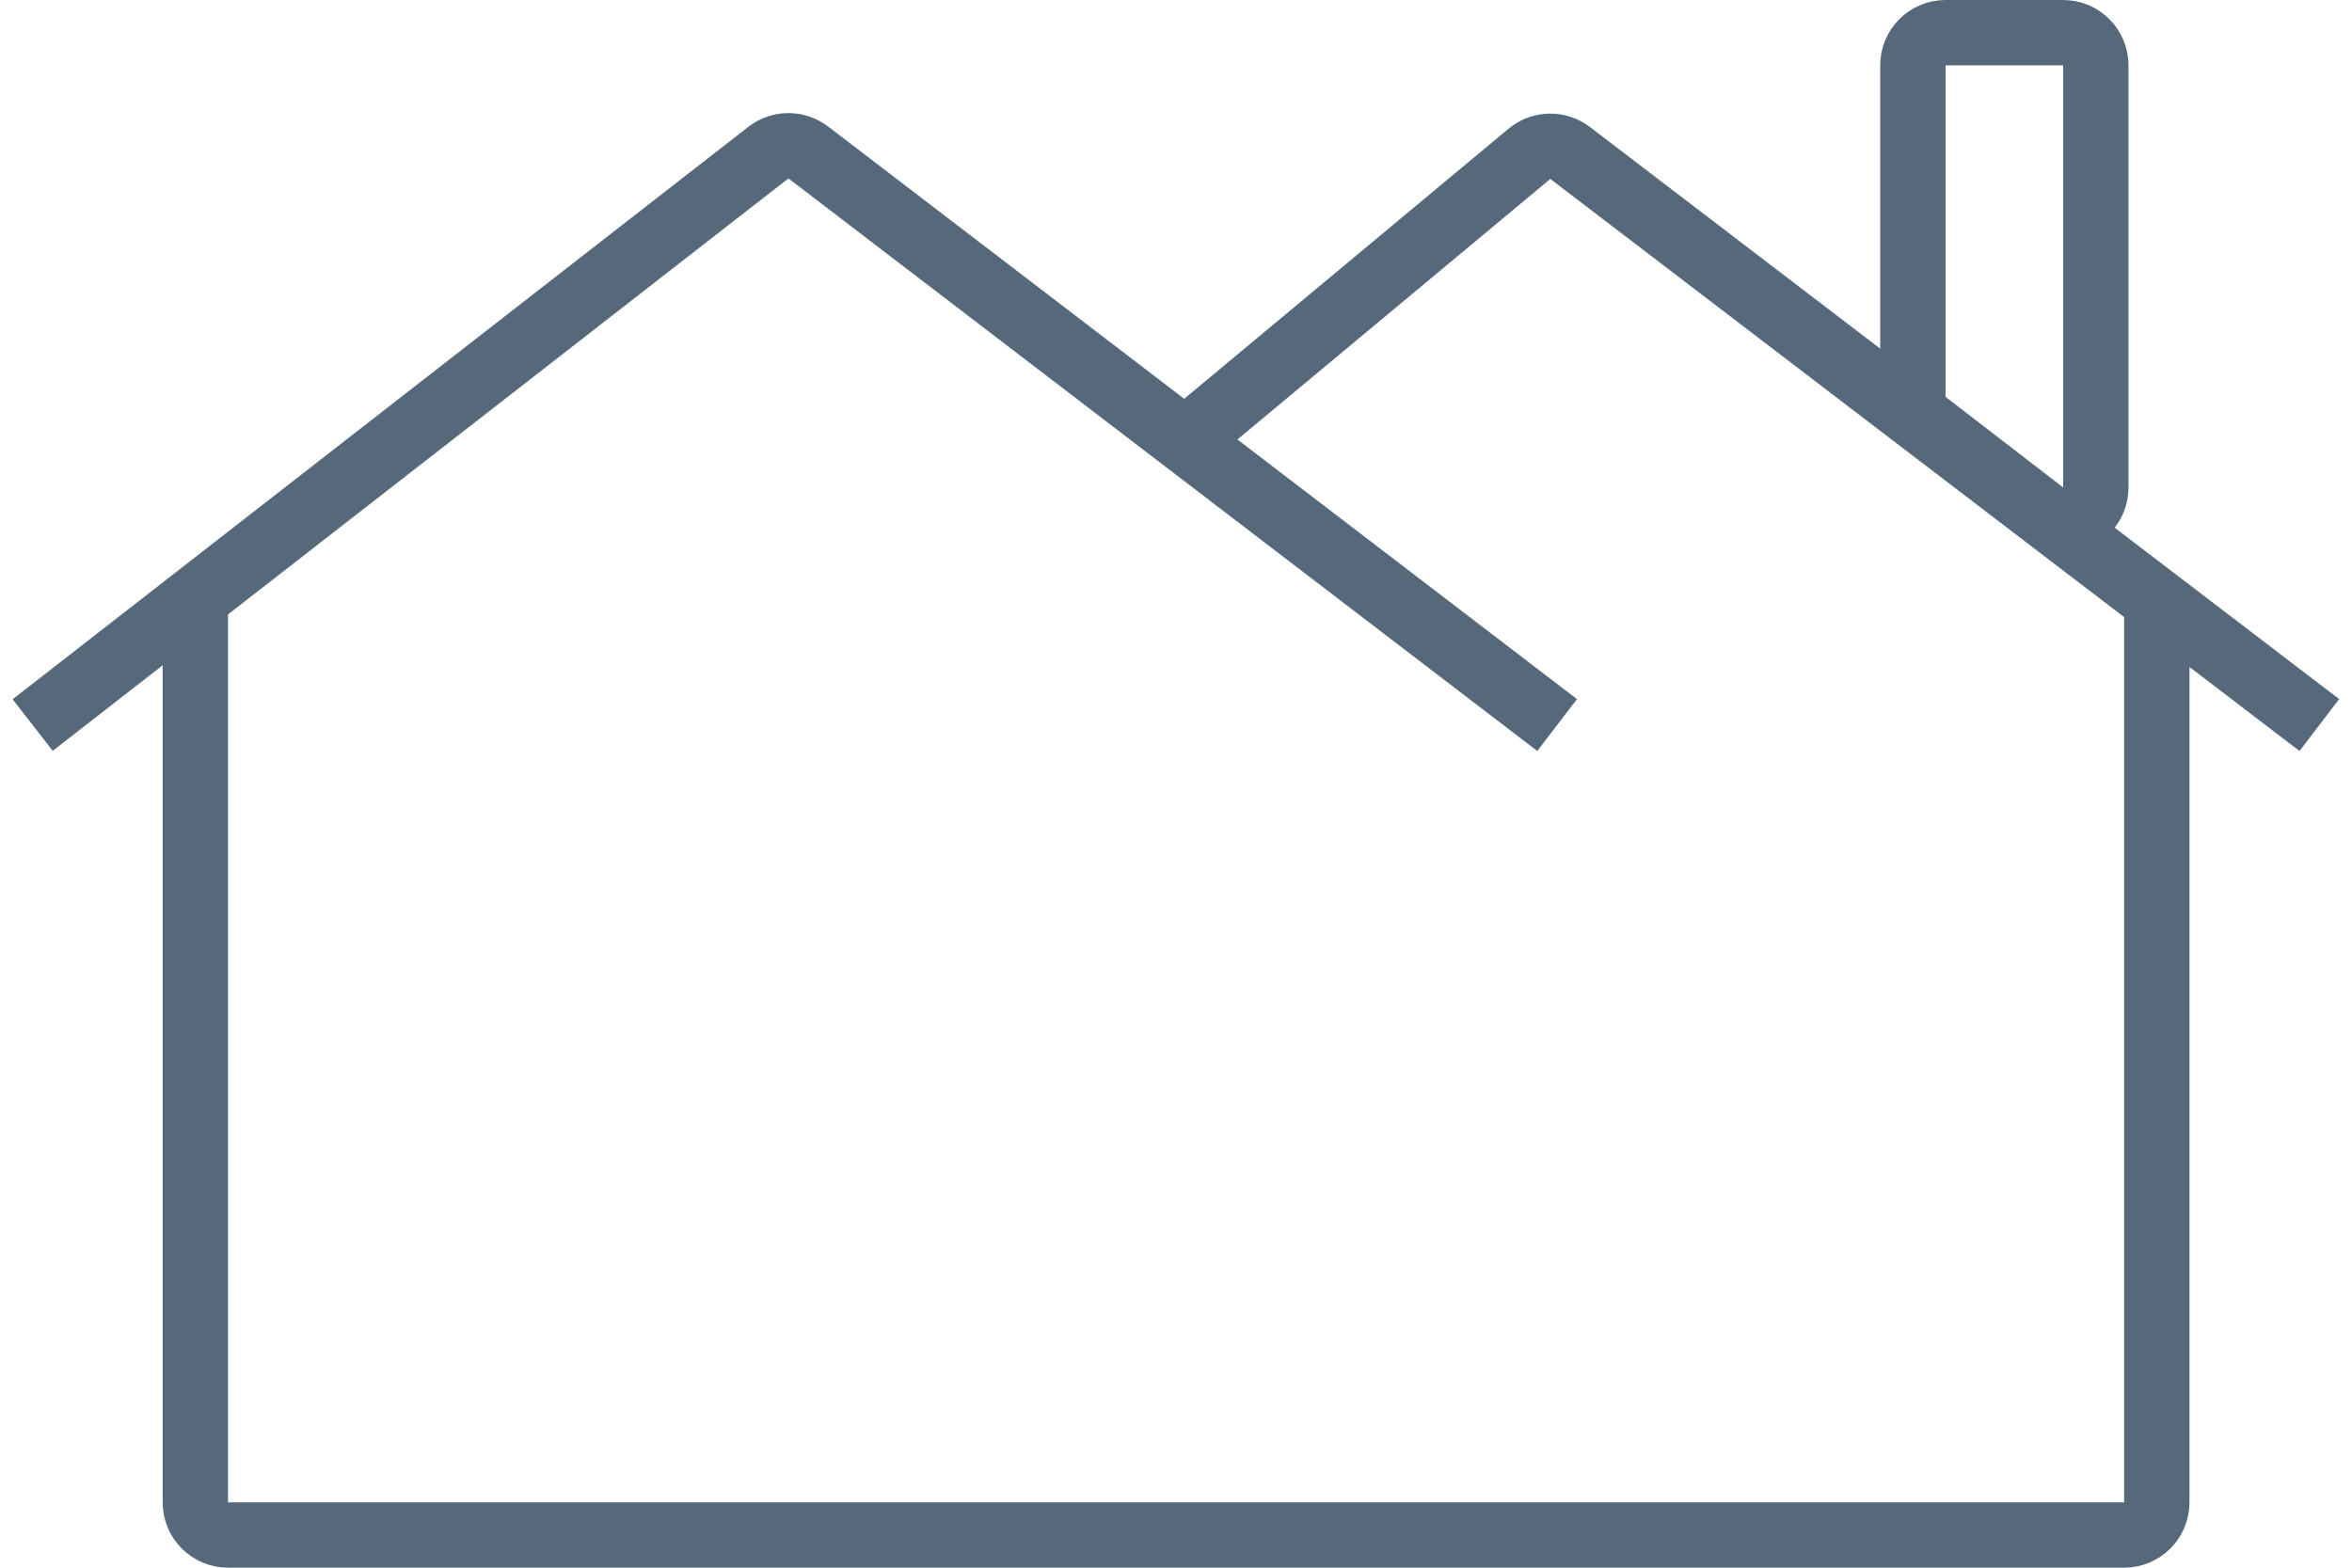 <?xml version="1.0" encoding="UTF-8"?> <svg xmlns="http://www.w3.org/2000/svg" width="144" height="96" viewBox="0 0 144 96" fill="none"> <path d="M2 44.399L47.044 9.347C47.761 8.789 48.765 8.784 49.487 9.337L95.334 44.399M72.311 27.182L93.637 9.42C94.354 8.823 95.389 8.801 96.131 9.368L142 44.399M11.959 36.401V92C11.959 93.105 12.854 94 13.959 94H130.049C131.153 94 132.049 93.105 132.049 92V36.401M117.895 25.888L125.095 31.433C126.41 32.445 128.315 31.508 128.315 29.848V4C128.315 2.895 127.42 2 126.315 2H119.115C118.011 2 117.115 2.895 117.115 4V24.303C117.115 24.924 117.403 25.509 117.895 25.888Z" stroke="#55697A" stroke-width="4"></path> </svg> 
